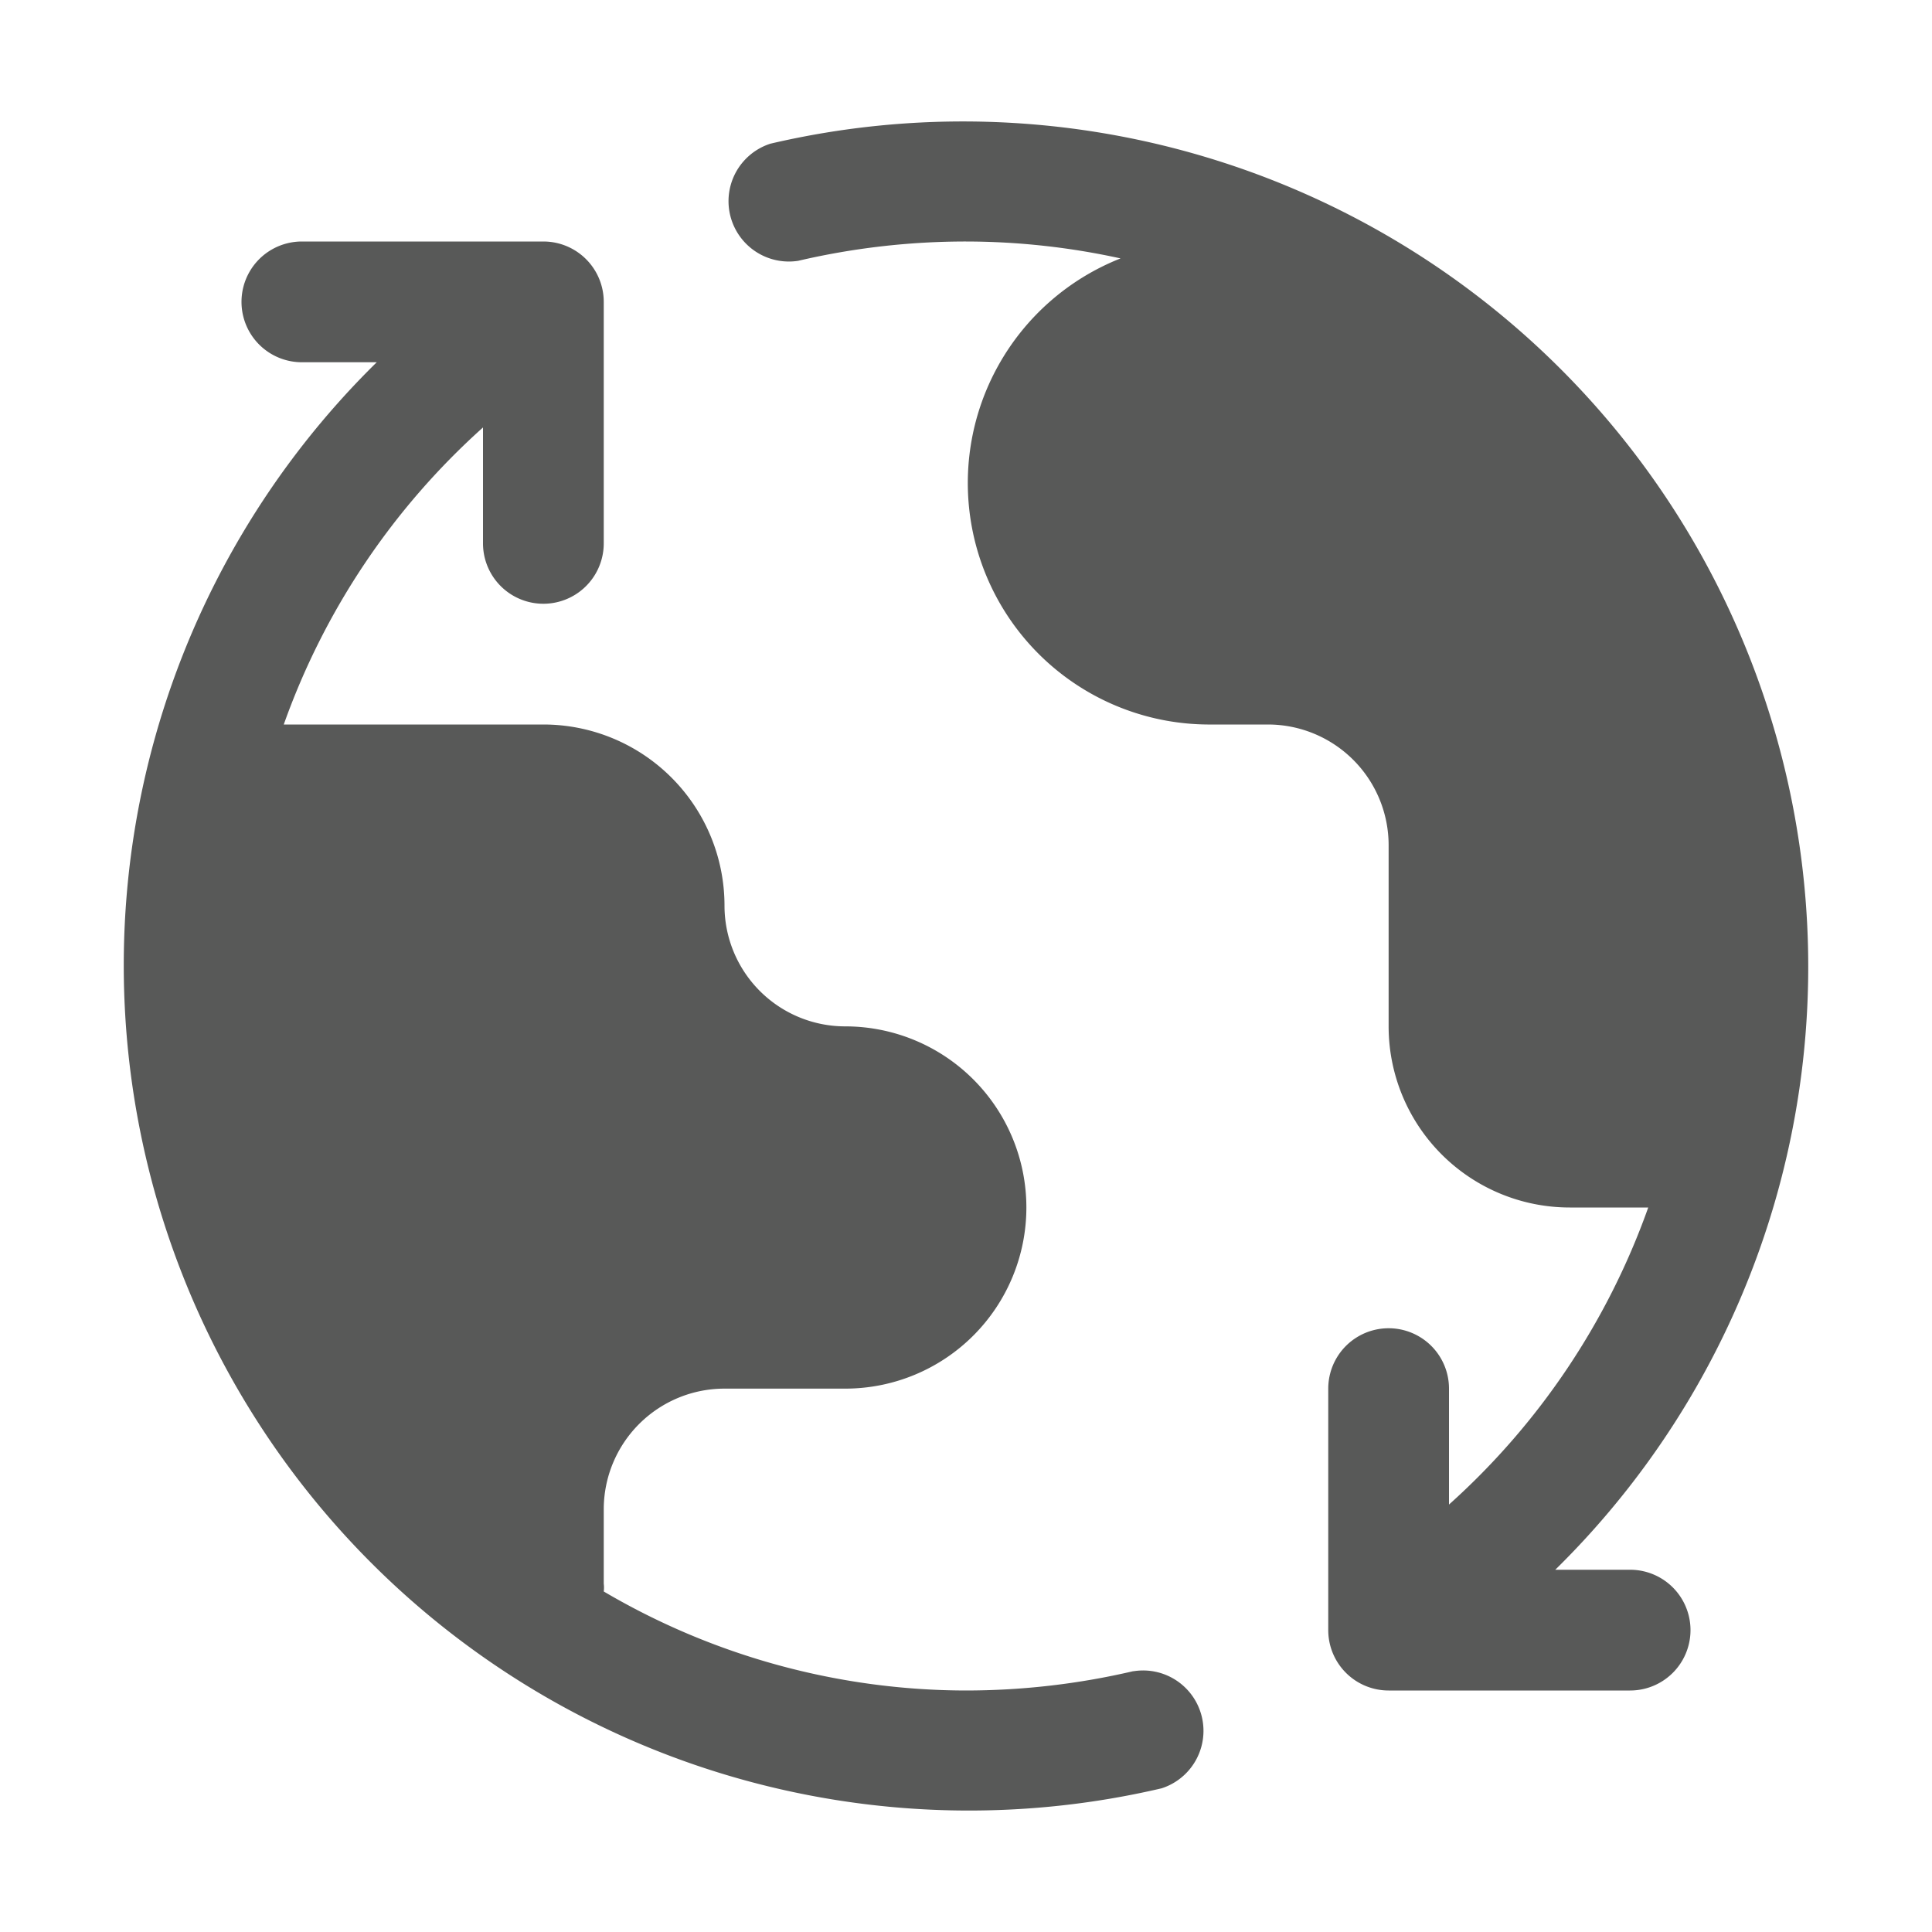 <svg xmlns="http://www.w3.org/2000/svg" version="1.1" xmlns:xlink="http://www.w3.org/1999/xlink" width="512" height="512" x="0" y="0" viewBox="0 0 32 32" style="enable-background:new 0 0 512 512" xml:space="preserve" class=""><g><g data-name="Layer 6"><path d="M27 26h-1.24a14 14 0 0 0-13-23.62 1 1 0 0 0 .46 1.94A12.2 12.2 0 0 1 16 4a12 12 0 0 1 2.56.28A4 4 0 0 0 20 12h1a2 2 0 0 1 2 2v3a3 3 0 0 0 3 3h1.3a12 12 0 0 1-3.3 4.92V23a1 1 0 0 0-2 0v4a1 1 0 0 0 1 1h4a1 1 0 0 0 0-2ZM18.77 27.68A12.2 12.2 0 0 1 16 28a11.86 11.86 0 0 1-6-1.64.51.51 0 0 0 0-.13V25a2 2 0 0 1 2-2h2a3 3 0 0 0 0-6 2 2 0 0 1-2-2 3 3 0 0 0-3-3H4.7A12 12 0 0 1 8 7.08V9a1 1 0 0 0 2 0V5a1 1 0 0 0-1-1H5a1 1 0 0 0 0 2h1.24a14 14 0 0 0 13 23.62 1 1 0 0 0-.46-1.94Z" fill="#585958" opacity="1" data-original="#000000" class="" style="cursor: pointer;"></path></g></g></svg>